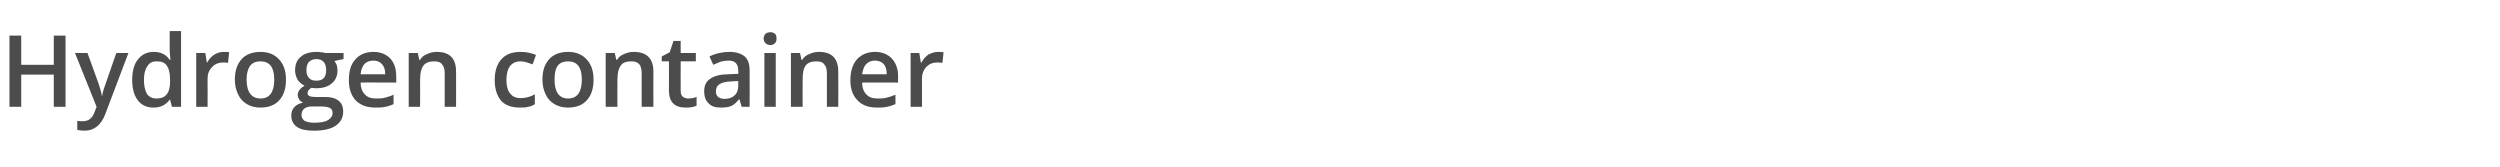 <?xml version="1.0" standalone="no"?><!DOCTYPE svg PUBLIC "-//W3C//DTD SVG 1.1//EN" "http://www.w3.org/Graphics/SVG/1.1/DTD/svg11.dtd"><svg xmlns="http://www.w3.org/2000/svg" version="1.1" width="660px" height="44px" viewBox="0 -8 660 44" style="top:-8px">  <desc>Hydrogen container</desc>  <defs/>  <g id="Polygon78206">    <path d="M 17.3 20.2 L 14.2 20.2 L 14.2 11.7 L 5.6 11.7 L 5.6 20.2 L 2.5 20.2 L 2.5 1.4 L 5.6 1.4 L 5.6 9.1 L 14.2 9.1 L 14.2 1.4 L 17.3 1.4 L 17.3 20.2 Z M 19.8 6 L 23.1 6 C 23.1 6 25.99 14.02 26 14 C 26.4 15.2 26.7 16.2 26.9 17.3 C 26.9 17.3 27 17.3 27 17.3 C 27 16.8 27.2 16.2 27.4 15.5 C 27.6 14.9 28.7 11.7 30.7 6 C 30.65 5.96 33.9 6 33.9 6 C 33.9 6 27.84 22.07 27.8 22.1 C 26.7 25 24.9 26.5 22.3 26.5 C 21.6 26.5 21 26.4 20.4 26.3 C 20.4 26.3 20.4 23.9 20.4 23.9 C 20.8 24 21.3 24 21.9 24 C 23.4 24 24.4 23.2 25 21.5 C 24.98 21.52 25.5 20.2 25.5 20.2 L 19.8 6 Z M 44.8 18.3 C 43.8 19.7 42.4 20.4 40.5 20.4 C 38.8 20.4 37.4 19.8 36.4 18.5 C 35.4 17.2 34.9 15.4 34.9 13.1 C 34.9 10.8 35.4 8.9 36.4 7.7 C 37.4 6.4 38.8 5.7 40.6 5.7 C 42.4 5.7 43.9 6.4 44.8 7.8 C 44.8 7.8 45 7.8 45 7.8 C 44.9 6.8 44.8 5.9 44.8 5.4 C 44.78 5.36 44.8 0.2 44.8 0.2 L 47.8 0.2 L 47.8 20.2 L 45.4 20.2 L 44.9 18.3 L 44.8 18.3 C 44.8 18.3 44.78 18.31 44.8 18.3 Z M 41.3 18 C 42.6 18 43.5 17.6 44 16.9 C 44.6 16.2 44.9 15.1 44.9 13.5 C 44.9 13.5 44.9 13.1 44.9 13.1 C 44.9 11.3 44.6 10.1 44 9.3 C 43.5 8.5 42.6 8.2 41.3 8.2 C 40.2 8.2 39.4 8.6 38.9 9.5 C 38.3 10.3 38 11.6 38 13.1 C 38 14.7 38.3 15.9 38.8 16.8 C 39.4 17.6 40.2 18 41.3 18 Z M 59 5.7 C 59.6 5.7 60.1 5.7 60.5 5.8 C 60.5 5.8 60.2 8.6 60.2 8.6 C 59.8 8.5 59.4 8.5 58.9 8.5 C 57.7 8.5 56.7 8.9 56 9.7 C 55.2 10.5 54.8 11.5 54.8 12.7 C 54.83 12.75 54.8 20.2 54.8 20.2 L 51.8 20.2 L 51.8 6 L 54.2 6 L 54.6 8.5 C 54.6 8.5 54.73 8.47 54.7 8.5 C 55.2 7.6 55.8 6.9 56.6 6.4 C 57.3 6 58.1 5.7 59 5.7 Z M 75.5 13 C 75.5 15.4 74.9 17.2 73.7 18.5 C 72.5 19.8 70.9 20.4 68.7 20.4 C 67.4 20.4 66.2 20.1 65.2 19.5 C 64.2 18.9 63.4 18.1 62.9 17 C 62.3 15.8 62 14.5 62 13 C 62 10.7 62.6 8.9 63.8 7.6 C 65 6.3 66.7 5.7 68.8 5.7 C 70.9 5.7 72.5 6.4 73.7 7.7 C 74.9 9 75.5 10.8 75.5 13 Z M 65.1 13 C 65.1 16.3 66.4 18 68.8 18 C 71.2 18 72.4 16.3 72.4 13 C 72.4 9.8 71.2 8.2 68.8 8.2 C 67.5 8.2 66.6 8.6 66 9.4 C 65.4 10.3 65.1 11.5 65.1 13 Z M 90.7 6 L 90.7 7.6 C 90.7 7.6 88.31 8.07 88.3 8.1 C 88.5 8.4 88.7 8.7 88.9 9.2 C 89 9.6 89.1 10.1 89.1 10.6 C 89.1 12 88.6 13.2 87.6 14 C 86.6 14.9 85.2 15.3 83.4 15.3 C 82.9 15.3 82.5 15.2 82.2 15.2 C 81.5 15.6 81.2 16.1 81.2 16.6 C 81.2 16.9 81.3 17.2 81.6 17.3 C 81.9 17.5 82.5 17.6 83.3 17.6 C 83.3 17.6 85.8 17.6 85.8 17.6 C 87.4 17.6 88.5 17.9 89.4 18.6 C 90.2 19.2 90.6 20.2 90.6 21.5 C 90.6 23.1 89.9 24.3 88.6 25.2 C 87.3 26.1 85.3 26.5 82.8 26.5 C 80.9 26.5 79.4 26.2 78.4 25.5 C 77.4 24.8 76.9 23.8 76.9 22.5 C 76.9 21.7 77.1 20.9 77.7 20.3 C 78.2 19.7 79 19.3 80 19.1 C 79.6 18.9 79.3 18.7 79 18.3 C 78.8 17.9 78.6 17.5 78.6 17.1 C 78.6 16.5 78.8 16.1 79.1 15.7 C 79.4 15.3 79.8 15 80.4 14.6 C 79.7 14.3 79.1 13.8 78.6 13.1 C 78.2 12.4 77.9 11.5 77.9 10.6 C 77.9 9 78.4 7.8 79.4 7 C 80.4 6.1 81.8 5.7 83.6 5.7 C 84 5.7 84.4 5.7 84.8 5.8 C 85.3 5.8 85.6 5.9 85.8 6 C 85.81 5.96 90.7 6 90.7 6 Z M 79.6 22.4 C 79.6 23 79.9 23.5 80.4 23.9 C 81 24.2 81.9 24.4 82.9 24.4 C 84.6 24.4 85.8 24.2 86.6 23.7 C 87.4 23.2 87.8 22.6 87.8 21.8 C 87.8 21.2 87.6 20.8 87.1 20.5 C 86.7 20.3 85.9 20.1 84.7 20.1 C 84.7 20.1 82.4 20.1 82.4 20.1 C 81.5 20.1 80.8 20.3 80.3 20.7 C 79.8 21.1 79.6 21.7 79.6 22.4 Z M 80.9 10.6 C 80.9 11.5 81.1 12.1 81.6 12.6 C 82 13.1 82.7 13.3 83.5 13.3 C 85.3 13.3 86.1 12.4 86.1 10.5 C 86.1 9.6 85.9 8.9 85.5 8.4 C 85.1 7.9 84.4 7.6 83.5 7.6 C 82.7 7.6 82 7.9 81.5 8.4 C 81.1 8.9 80.9 9.6 80.9 10.6 Z M 99.1 20.4 C 96.9 20.4 95.2 19.8 93.9 18.5 C 92.7 17.2 92.1 15.4 92.1 13.2 C 92.1 10.8 92.6 9 93.8 7.7 C 94.9 6.4 96.5 5.7 98.6 5.7 C 100.4 5.7 101.9 6.3 103 7.4 C 104.1 8.6 104.6 10.1 104.6 12.1 C 104.64 12.12 104.6 13.8 104.6 13.8 C 104.6 13.8 95.16 13.75 95.2 13.8 C 95.2 15.1 95.6 16.2 96.3 16.9 C 97 17.7 98 18 99.3 18 C 100.1 18 100.9 18 101.6 17.8 C 102.3 17.6 103.1 17.4 103.9 17 C 103.9 17 103.9 19.5 103.9 19.5 C 103.2 19.8 102.4 20.1 101.7 20.2 C 100.9 20.4 100.1 20.4 99.1 20.4 Z M 98.6 8 C 97.6 8 96.8 8.3 96.2 8.9 C 95.7 9.5 95.3 10.4 95.2 11.6 C 95.2 11.6 101.7 11.6 101.7 11.6 C 101.7 10.4 101.4 9.5 100.8 8.9 C 100.3 8.3 99.5 8 98.6 8 Z M 120.4 20.2 L 117.4 20.2 C 117.4 20.2 117.4 11.44 117.4 11.4 C 117.4 10.3 117.2 9.5 116.7 9 C 116.3 8.4 115.6 8.2 114.6 8.2 C 113.4 8.2 112.4 8.5 111.8 9.3 C 111.2 10.1 110.9 11.3 110.9 13.1 C 110.95 13.09 110.9 20.2 110.9 20.2 L 107.9 20.2 L 107.9 6 L 110.3 6 L 110.7 7.8 C 110.7 7.8 110.87 7.82 110.9 7.8 C 111.3 7.1 111.9 6.6 112.7 6.3 C 113.5 5.9 114.4 5.7 115.3 5.7 C 118.7 5.7 120.4 7.4 120.4 10.9 C 120.43 10.91 120.4 20.2 120.4 20.2 Z M 137.2 20.4 C 135.1 20.4 133.4 19.8 132.3 18.6 C 131.2 17.3 130.6 15.5 130.6 13.1 C 130.6 10.8 131.2 8.9 132.4 7.6 C 133.6 6.3 135.2 5.7 137.5 5.7 C 139 5.7 140.3 6 141.5 6.5 C 141.5 6.5 140.6 9 140.6 9 C 139.3 8.5 138.3 8.2 137.4 8.2 C 135 8.2 133.7 9.9 133.7 13.1 C 133.7 14.7 134 15.9 134.7 16.7 C 135.3 17.5 136.2 17.9 137.4 17.9 C 138.7 17.9 140 17.6 141.2 16.9 C 141.2 16.9 141.2 19.5 141.2 19.5 C 140.6 19.9 140.1 20.1 139.4 20.2 C 138.8 20.4 138.1 20.4 137.2 20.4 Z M 156.7 13 C 156.7 15.4 156.1 17.2 154.9 18.5 C 153.7 19.8 152.1 20.4 149.9 20.4 C 148.6 20.4 147.4 20.1 146.4 19.5 C 145.4 18.9 144.6 18.1 144.1 17 C 143.5 15.8 143.2 14.5 143.2 13 C 143.2 10.7 143.8 8.9 145 7.6 C 146.2 6.3 147.9 5.7 150 5.7 C 152.1 5.7 153.7 6.4 154.9 7.7 C 156.1 9 156.7 10.8 156.7 13 Z M 146.4 13 C 146.4 16.3 147.6 18 150 18 C 152.4 18 153.6 16.3 153.6 13 C 153.6 9.8 152.4 8.2 150 8.2 C 148.7 8.2 147.8 8.6 147.2 9.4 C 146.6 10.3 146.4 11.5 146.4 13 Z M 172.5 20.2 L 169.4 20.2 C 169.4 20.2 169.42 11.44 169.4 11.4 C 169.4 10.3 169.2 9.5 168.8 9 C 168.3 8.4 167.6 8.2 166.7 8.2 C 165.4 8.2 164.4 8.5 163.9 9.3 C 163.3 10.1 163 11.3 163 13.1 C 162.96 13.09 163 20.2 163 20.2 L 159.9 20.2 L 159.9 6 L 162.3 6 L 162.7 7.8 C 162.7 7.8 162.89 7.82 162.9 7.8 C 163.3 7.1 163.9 6.6 164.7 6.3 C 165.5 5.9 166.4 5.7 167.3 5.7 C 170.7 5.7 172.5 7.4 172.5 10.9 C 172.45 10.91 172.5 20.2 172.5 20.2 Z M 181.6 18 C 182.4 18 183.1 17.9 183.9 17.6 C 183.9 17.6 183.9 19.9 183.9 19.9 C 183.5 20.1 183.1 20.2 182.6 20.3 C 182 20.4 181.5 20.4 180.9 20.4 C 178.1 20.4 176.6 18.9 176.6 15.9 C 176.63 15.91 176.6 8.2 176.6 8.2 L 174.7 8.2 L 174.7 6.9 L 176.8 5.8 L 177.8 2.8 L 179.7 2.8 L 179.7 6 L 183.7 6 L 183.7 8.2 L 179.7 8.2 C 179.7 8.2 179.67 15.86 179.7 15.9 C 179.7 16.6 179.8 17.1 180.2 17.5 C 180.6 17.8 181.1 18 181.6 18 Z M 195.8 20.2 L 195.2 18.2 C 195.2 18.2 195.07 18.2 195.1 18.2 C 194.4 19.1 193.7 19.7 193 20 C 192.3 20.3 191.4 20.4 190.3 20.4 C 188.9 20.4 187.8 20.1 187.1 19.3 C 186.3 18.6 185.9 17.5 185.9 16.1 C 185.9 14.6 186.4 13.5 187.5 12.8 C 188.6 12 190.3 11.6 192.5 11.6 C 192.48 11.56 194.9 11.5 194.9 11.5 C 194.9 11.5 194.94 10.73 194.9 10.7 C 194.9 9.8 194.7 9.1 194.3 8.7 C 193.9 8.2 193.2 8 192.3 8 C 191.6 8 190.9 8.1 190.2 8.3 C 189.6 8.6 188.9 8.8 188.3 9.1 C 188.3 9.1 187.3 6.9 187.3 6.9 C 188.1 6.5 188.9 6.2 189.9 6 C 190.8 5.8 191.6 5.7 192.5 5.7 C 194.3 5.7 195.6 6.1 196.6 6.9 C 197.5 7.7 197.9 8.9 197.9 10.6 C 197.93 10.6 197.9 20.2 197.9 20.2 L 195.8 20.2 Z M 191.3 18.1 C 192.4 18.1 193.3 17.8 193.9 17.2 C 194.6 16.6 194.9 15.7 194.9 14.6 C 194.91 14.62 194.9 13.4 194.9 13.4 C 194.9 13.4 193.09 13.47 193.1 13.5 C 191.7 13.5 190.6 13.8 190 14.2 C 189.3 14.6 189 15.3 189 16.1 C 189 16.8 189.2 17.3 189.6 17.6 C 190 17.9 190.5 18.1 191.3 18.1 Z M 204.8 20.2 L 201.8 20.2 L 201.8 6 L 204.8 6 L 204.8 20.2 Z M 201.6 2.2 C 201.6 1.7 201.8 1.2 202.1 0.9 C 202.4 0.7 202.8 0.5 203.4 0.5 C 203.9 0.5 204.3 0.7 204.6 0.9 C 204.9 1.2 205 1.7 205 2.2 C 205 2.7 204.9 3.1 204.6 3.4 C 204.3 3.7 203.9 3.9 203.4 3.9 C 202.8 3.9 202.4 3.7 202.1 3.4 C 201.8 3.1 201.6 2.7 201.6 2.2 Z M 221.3 20.2 L 218.3 20.2 C 218.3 20.2 218.31 11.44 218.3 11.4 C 218.3 10.3 218.1 9.5 217.6 9 C 217.2 8.4 216.5 8.2 215.5 8.2 C 214.3 8.2 213.3 8.5 212.7 9.3 C 212.1 10.1 211.9 11.3 211.9 13.1 C 211.85 13.09 211.9 20.2 211.9 20.2 L 208.8 20.2 L 208.8 6 L 211.2 6 L 211.6 7.8 C 211.6 7.8 211.77 7.82 211.8 7.8 C 212.2 7.1 212.8 6.6 213.6 6.3 C 214.4 5.9 215.3 5.7 216.2 5.7 C 219.6 5.7 221.3 7.4 221.3 10.9 C 221.34 10.91 221.3 20.2 221.3 20.2 Z M 231.5 20.4 C 229.3 20.4 227.6 19.8 226.4 18.5 C 225.1 17.2 224.5 15.4 224.5 13.2 C 224.5 10.8 225.1 9 226.2 7.7 C 227.4 6.4 229 5.7 231 5.7 C 232.9 5.7 234.3 6.3 235.4 7.4 C 236.5 8.6 237.1 10.1 237.1 12.1 C 237.07 12.12 237.1 13.8 237.1 13.8 C 237.1 13.8 227.6 13.75 227.6 13.8 C 227.6 15.1 228 16.2 228.7 16.9 C 229.4 17.7 230.4 18 231.7 18 C 232.5 18 233.3 18 234 17.8 C 234.8 17.6 235.5 17.4 236.4 17 C 236.4 17 236.4 19.5 236.4 19.5 C 235.6 19.8 234.9 20.1 234.1 20.2 C 233.4 20.4 232.5 20.4 231.5 20.4 Z M 231 8 C 230 8 229.3 8.3 228.7 8.9 C 228.1 9.5 227.8 10.4 227.6 11.6 C 227.6 11.6 234.1 11.6 234.1 11.6 C 234.1 10.4 233.8 9.5 233.3 8.9 C 232.7 8.3 231.9 8 231 8 Z M 247.6 5.7 C 248.2 5.7 248.7 5.7 249.1 5.8 C 249.1 5.8 248.8 8.6 248.8 8.6 C 248.3 8.5 247.9 8.5 247.4 8.5 C 246.2 8.5 245.3 8.9 244.5 9.7 C 243.8 10.5 243.4 11.5 243.4 12.7 C 243.38 12.75 243.4 20.2 243.4 20.2 L 240.4 20.2 L 240.4 6 L 242.7 6 L 243.1 8.5 C 243.1 8.5 243.28 8.47 243.3 8.5 C 243.7 7.6 244.4 6.9 245.1 6.4 C 245.9 6 246.7 5.7 247.6 5.7 Z " stroke="none" fill="#4c4c4c"/>  </g></svg>